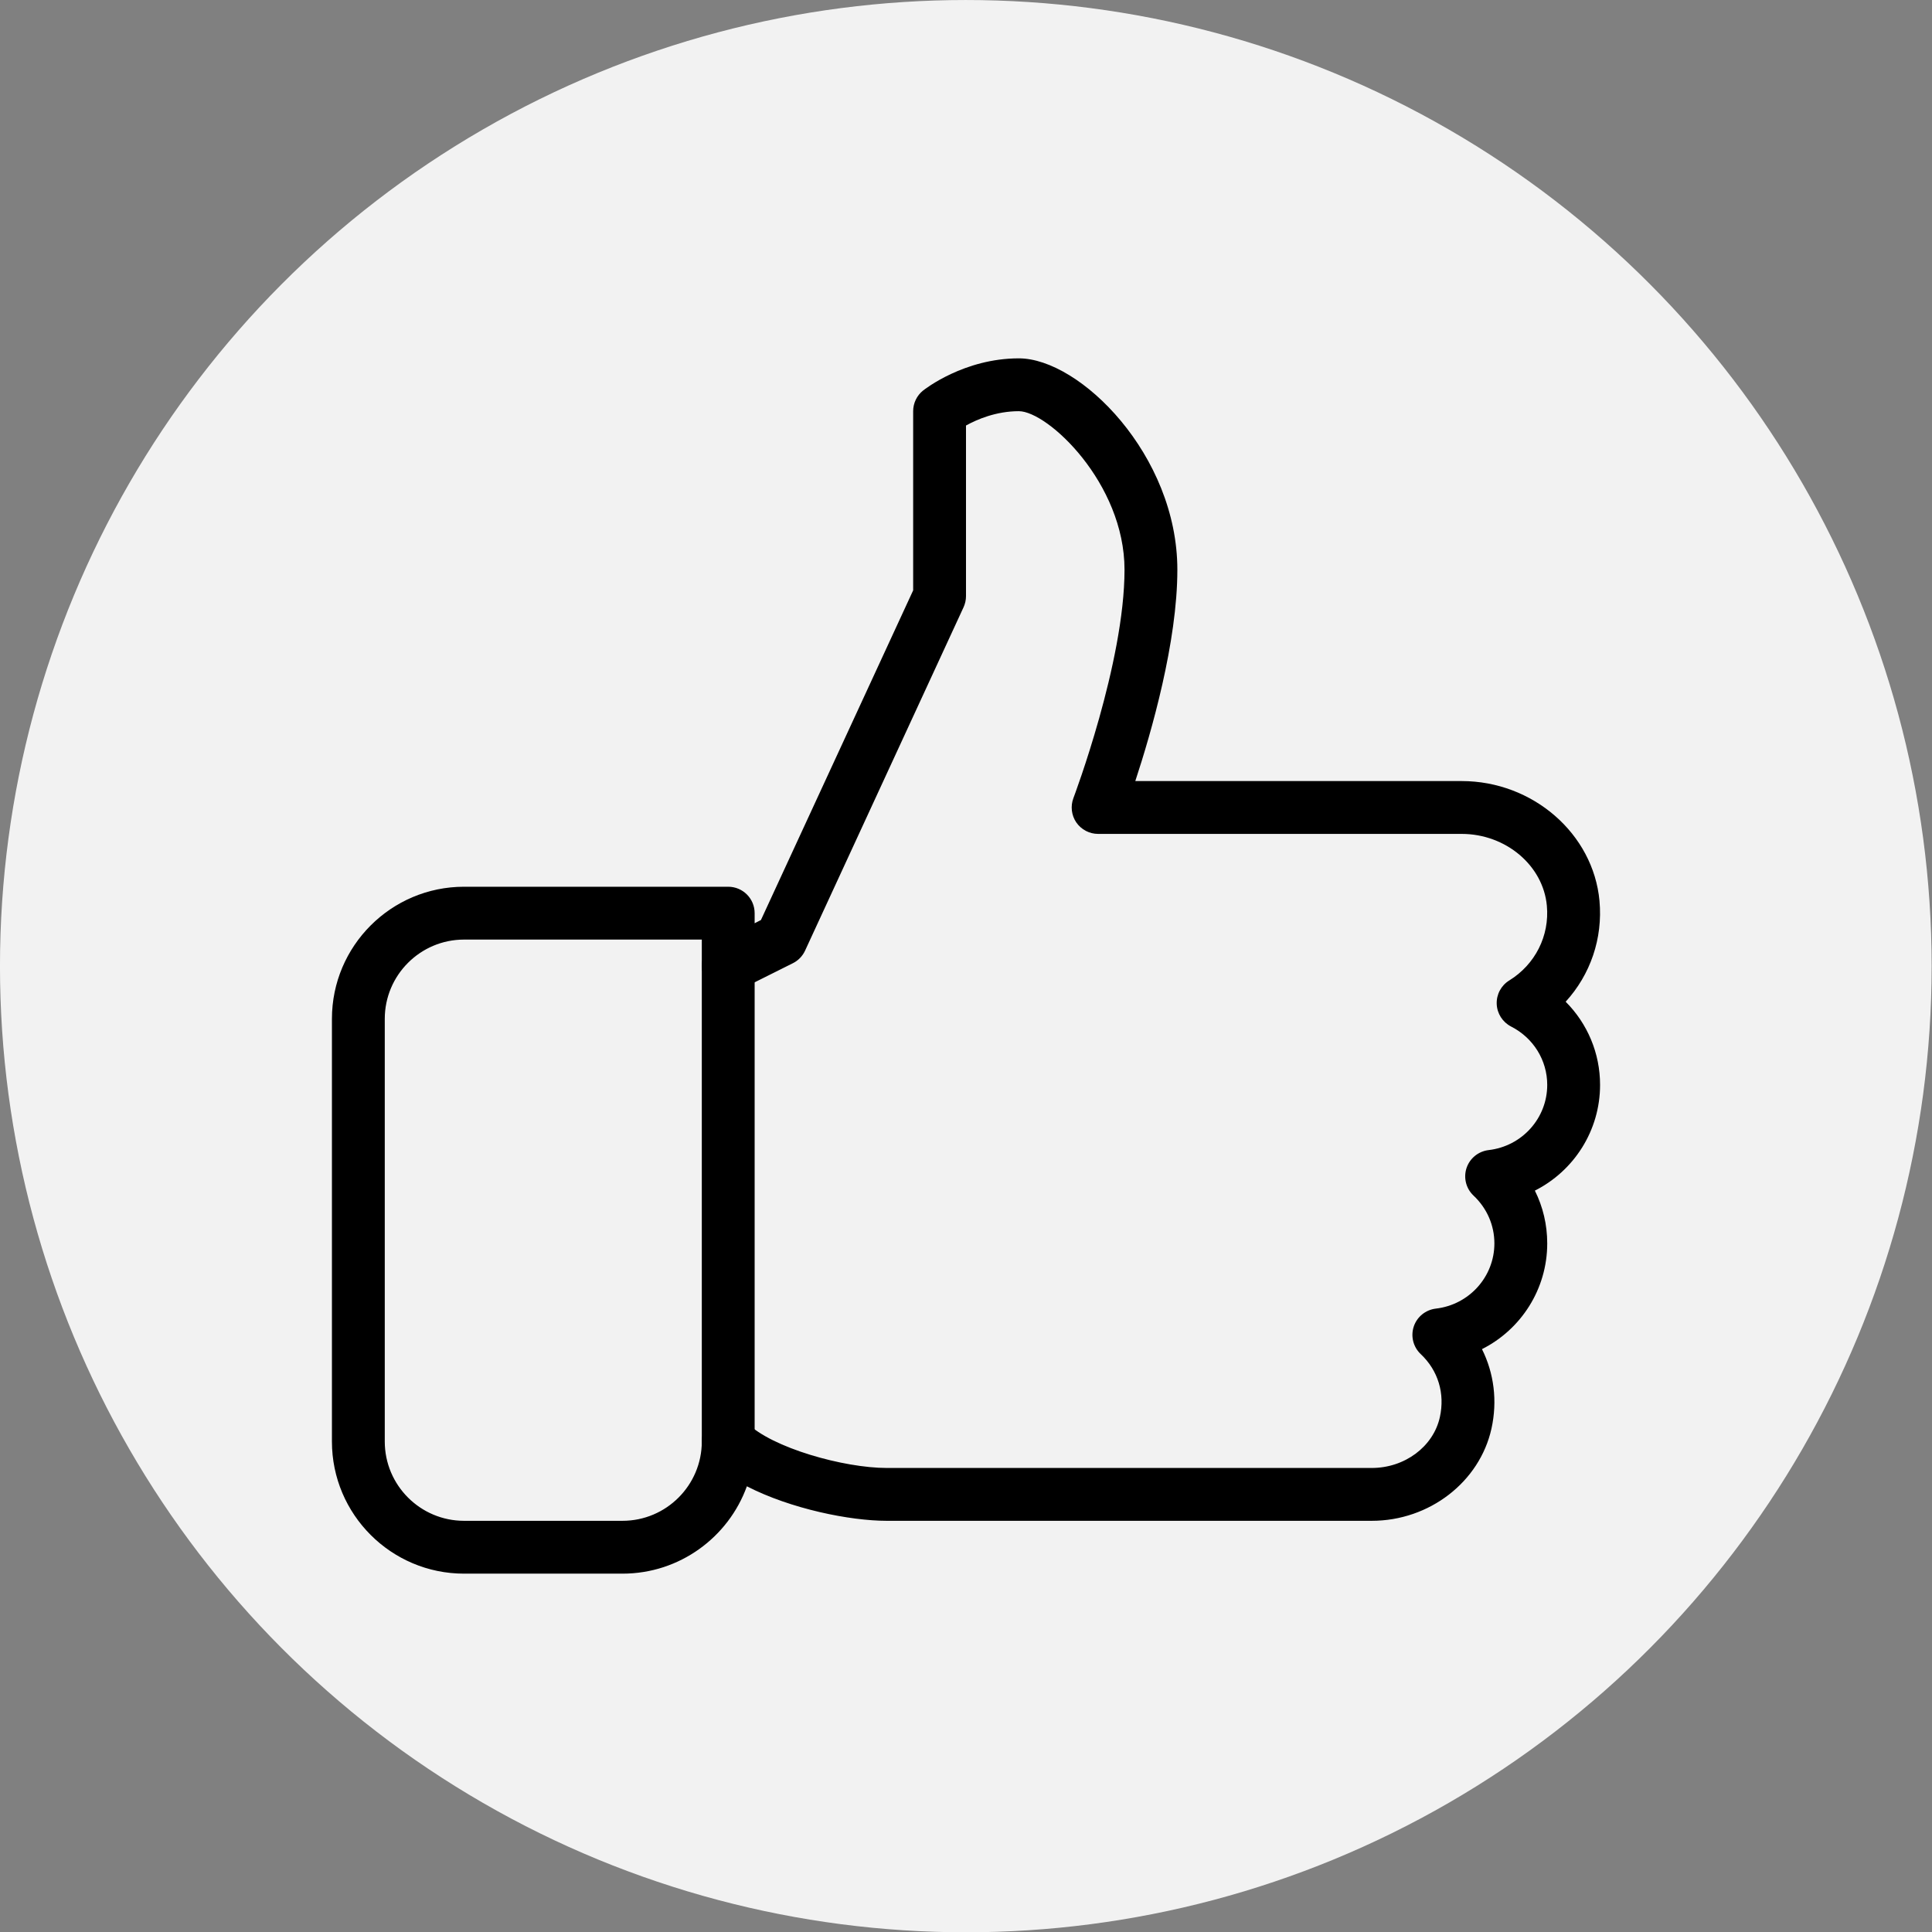 <?xml version="1.0" encoding="UTF-8" standalone="no"?>
<!DOCTYPE svg PUBLIC "-//W3C//DTD SVG 1.1//EN" "http://www.w3.org/Graphics/SVG/1.1/DTD/svg11.dtd">
<svg width="100%" height="100%" viewBox="0 0 500 500" version="1.1" xmlns="http://www.w3.org/2000/svg" xmlns:xlink="http://www.w3.org/1999/xlink" xml:space="preserve" xmlns:serif="http://www.serif.com/" style="fill-rule:evenodd;clip-rule:evenodd;stroke-linejoin:round;stroke-miterlimit:2;">
    <rect x="0" y="0" width="500" height="500" fill="#808080" stroke="none"/>
    <g transform="matrix(1.788,0,0,2.478,-37.802,-29.33)">
        <ellipse cx="160.936" cy="112.74" rx="139.797" ry="100.902" style="fill:rgb(242,242,242);"/>
    </g>
    <g id="like.svg" transform="matrix(0.641,0,0,0.641,250,250)">
        <g transform="matrix(1,0,0,1,-256,-256)">
            <g>
                <g>
                    <path d="M512,304C512,291.179 506.901,279.232 498.112,270.421C508.075,259.52 513.152,244.906 511.765,229.696C509.269,202.581 484.842,181.333 456.128,181.333L324.352,181.333C330.88,161.514 341.333,125.184 341.333,96C341.333,49.728 302.016,10.667 277.333,10.667C255.189,10.667 239.338,23.147 238.677,23.659C236.138,25.686 234.666,28.758 234.666,32L234.666,104.341L173.205,237.44L170.666,238.741L170.666,234.666C170.666,228.778 165.887,223.999 159.999,223.999L53.333,223.999C23.915,224 0,247.915 0,277.333L0,448C0,477.419 23.915,501.333 53.333,501.333L117.333,501.333C140.394,501.333 160.106,486.613 167.53,466.069C185.28,475.2 209.173,480 224,480L419.819,480C443.051,480 463.382,464.341 468.16,442.752C470.613,431.616 469.184,420.416 464.32,410.688C480.064,402.773 490.667,386.496 490.667,368C490.667,360.448 488.939,353.216 485.675,346.688C501.419,338.752 512,322.496 512,304ZM467.008,330.325C462.891,330.816 459.413,333.61 458.091,337.557C456.79,341.504 457.878,345.834 460.907,348.693C466.326,353.792 469.334,360.661 469.334,368C469.334,381.461 459.158,392.768 445.697,394.325C441.58,394.816 438.102,397.61 436.78,401.557C435.479,405.504 436.567,409.834 439.596,412.693C446.615,419.306 449.431,428.586 447.319,438.144C444.695,450.048 433.132,458.667 419.82,458.667L224,458.667C206.677,458.667 177.621,450.539 167.552,440.448C164.501,437.419 159.893,436.523 155.925,438.144C151.936,439.787 149.333,443.691 149.333,448C149.333,465.643 134.976,480 117.333,480L53.333,480C35.69,480 21.333,465.643 21.333,448L21.333,277.333C21.333,259.69 35.69,245.333 53.333,245.333L149.333,245.333L149.333,256C149.333,259.691 151.253,263.125 154.41,265.088C157.525,266.965 161.45,267.157 164.778,265.536L186.111,254.869C188.266,253.802 189.994,252.01 191.018,249.813L255.018,111.146C255.658,109.738 255.999,108.202 255.999,106.666L255.999,37.781C260.437,35.328 268.139,32 277.333,32C289.024,32 320,61.056 320,96C320,133.547 299.563,187.669 299.371,188.203C298.134,191.467 298.56,195.158 300.544,198.059C302.549,200.939 305.835,202.667 309.333,202.667L456.128,202.667C473.92,202.667 489.024,215.403 490.517,231.659C491.648,243.819 485.802,255.382 475.328,261.846C472.064,263.851 470.123,267.478 470.272,271.339C470.421,275.2 472.64,278.656 476.053,280.427C485.077,285.014 490.666,294.059 490.666,304C490.667,317.461 480.491,328.768 467.008,330.325Z" style="fill-rule:nonzero;"/>
                </g>
            </g>
            <g>
                <g>
                    <path d="M160,245.333C154.112,245.333 149.333,250.112 149.333,256L149.333,448C149.333,453.888 154.112,458.667 160,458.667C165.888,458.667 170.667,453.888 170.667,448L170.667,256C170.667,250.112 165.888,245.333 160,245.333Z" style="fill-rule:nonzero;"/>
                </g>
            </g>
        </g>
    </g>
</svg>
